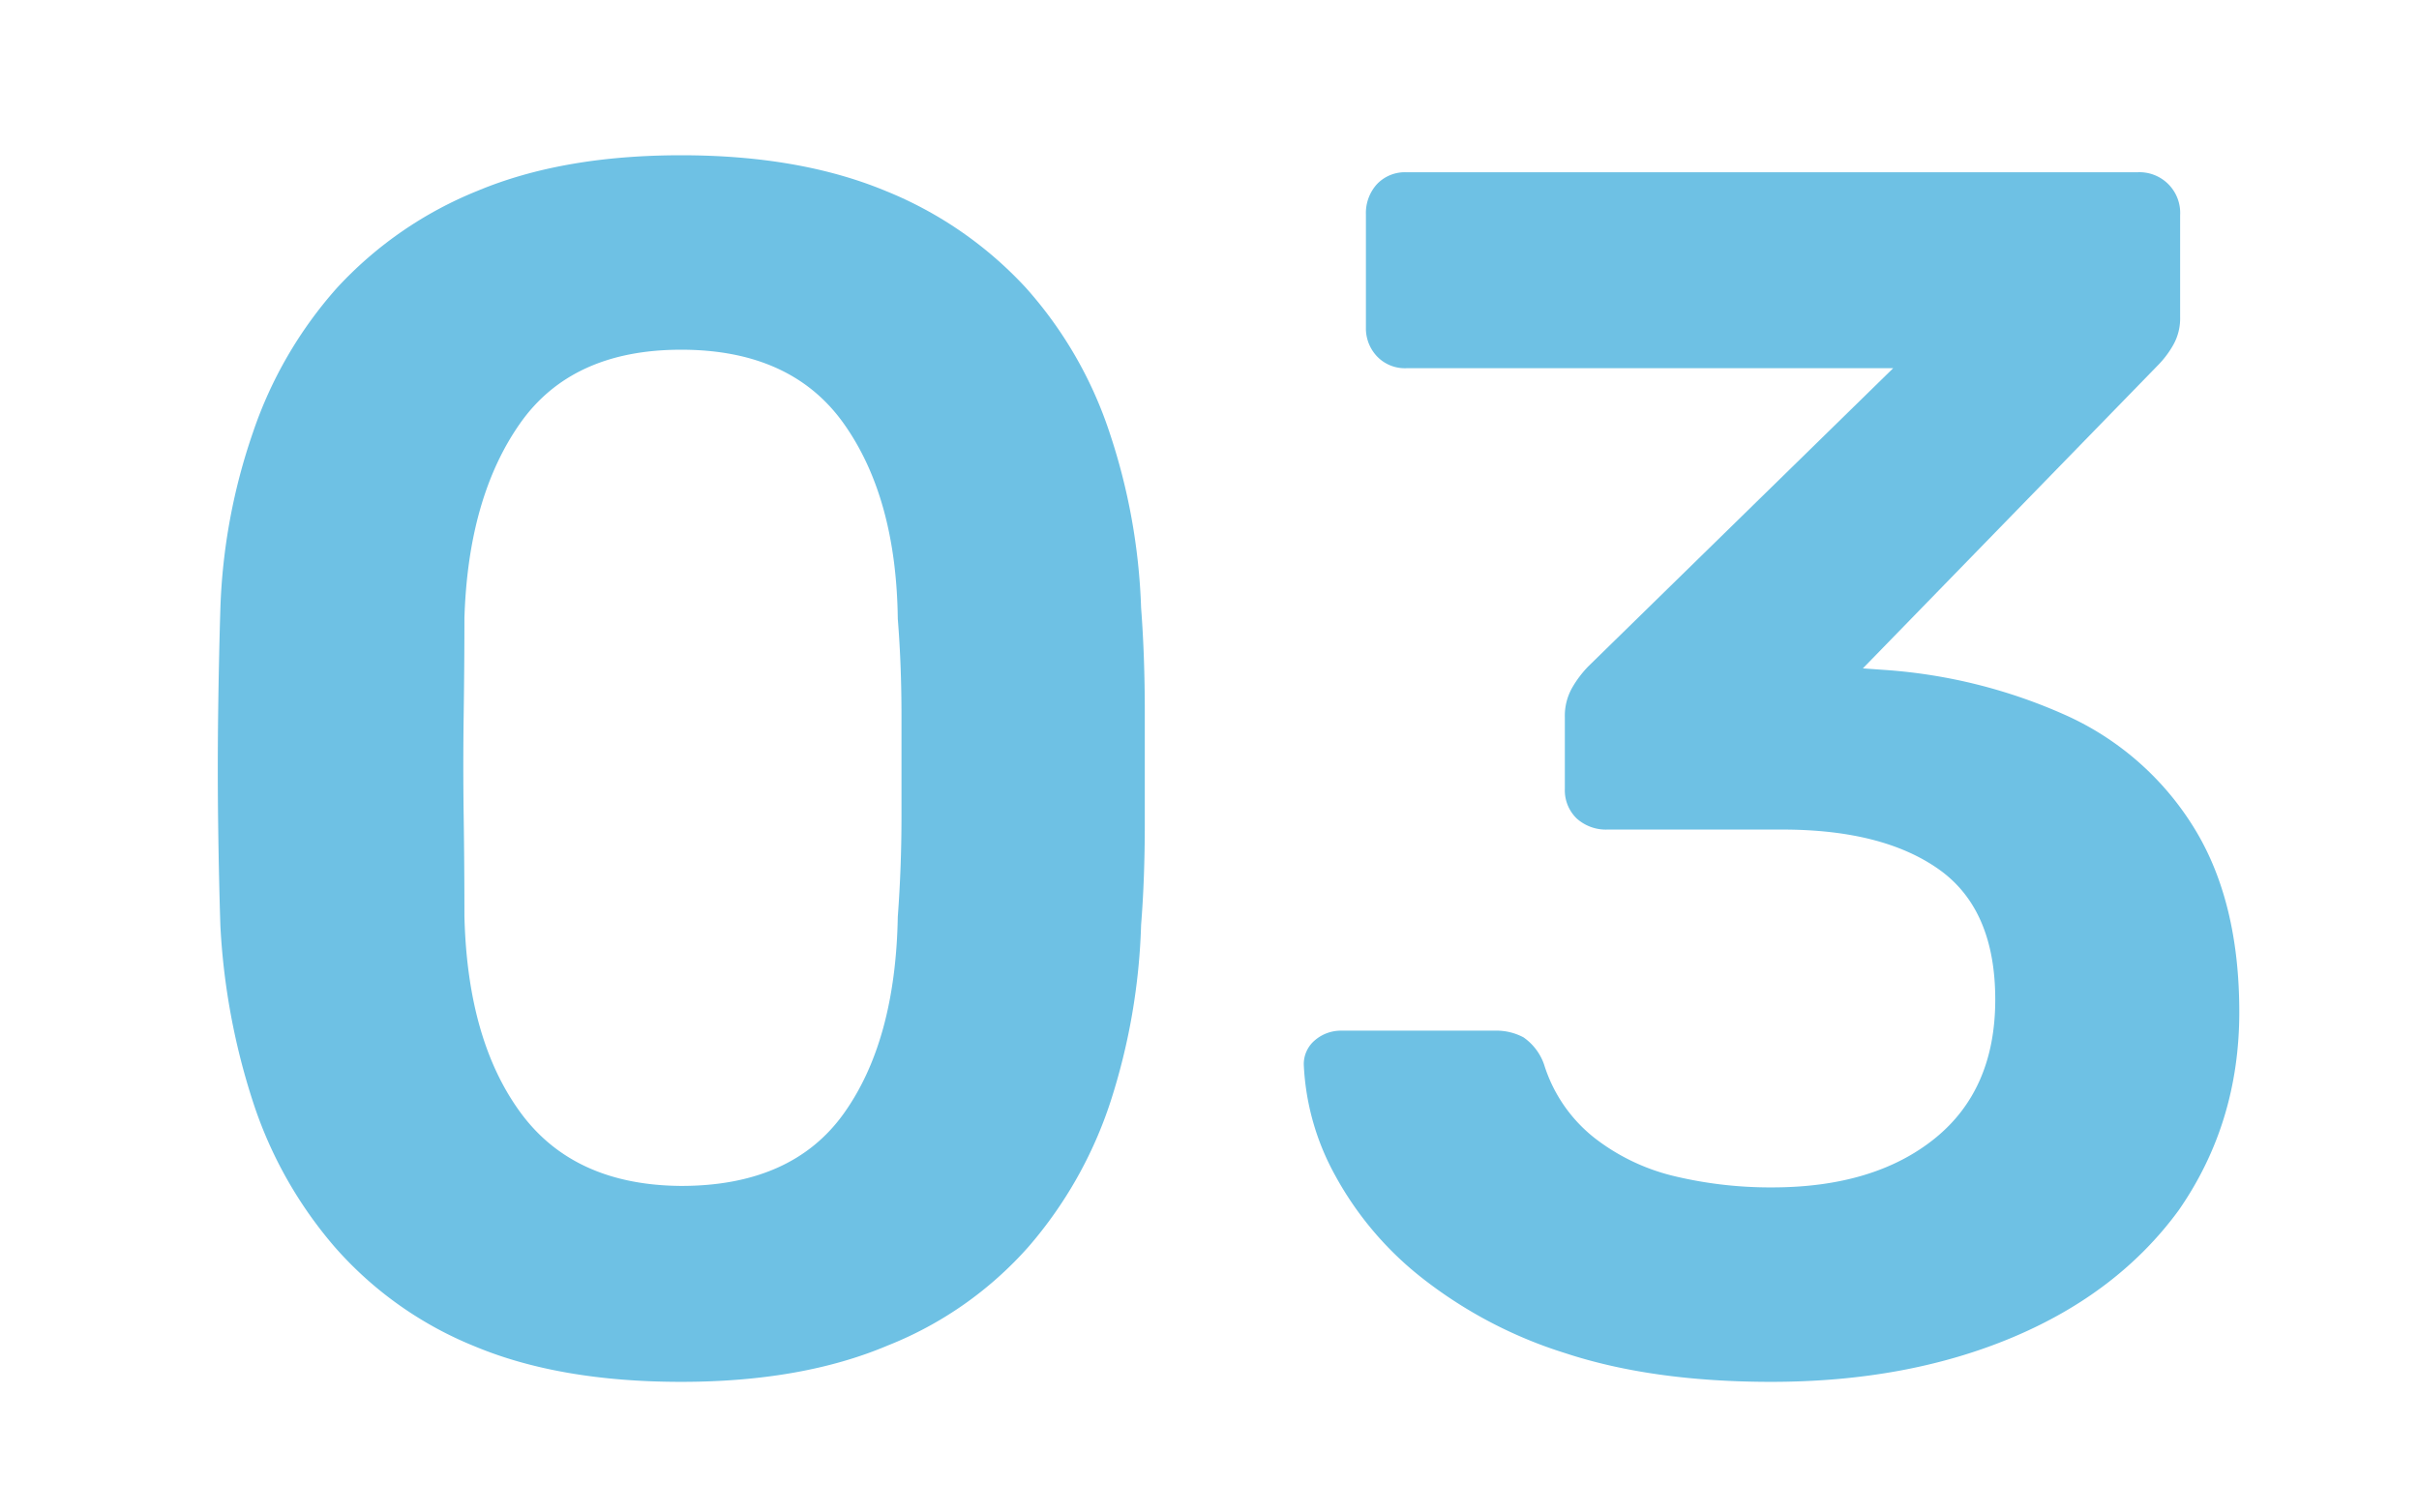<svg xmlns="http://www.w3.org/2000/svg" width="327.1" height="204.5" viewBox="0 0 327.1 204.5"><defs><style>.a{fill:#6ec1e4;}</style></defs><title>Zeichenfläche 8</title><path class="a" d="M92.1,186.9q-16.4,0-27.9-4.8a50.1,50.1,0,0,1-18.9-13.4A57,57,0,0,1,34.2,149a92.1,92.1,0,0,1-4.4-23.8q-.2-6.2-.3-13.7t0-15.1q.1-7.6.3-14.1a80.8,80.8,0,0,1,4.4-23.8A56.7,56.7,0,0,1,45.6,38.9a52.5,52.5,0,0,1,19-13.1Q76.1,21,92.1,21t27.6,4.8a52.6,52.6,0,0,1,19,13.1A55.4,55.4,0,0,1,150,58.4a83.2,83.2,0,0,1,4.3,23.8q.5,6.5.5,14.1v15.1q0,7.5-.5,13.7a85.8,85.8,0,0,1-4.1,23.8,57,57,0,0,1-11.1,19.7A50,50,0,0,1,120,182Q108.4,186.9,92.1,186.9Zm0-26.5q15,0,22-9.8t7.3-26.6q.5-6.7.5-13.5V96.8q0-6.9-.5-13.1-.2-16.4-7.3-26.4t-22-10q-14.8,0-21.8,10T62.8,83.6q0,6.2-.1,13.1t0,13.7q.1,6.8.1,13.5.4,16.8,7.6,26.6T92.1,160.4Z"></path><path class="a" d="M239.5,186.9q-16.1,0-27.9-3.9a60.5,60.5,0,0,1-19.5-10.3,45,45,0,0,1-11.6-13.8,34.1,34.1,0,0,1-4.2-14.9,4.2,4.2,0,0,1,1.5-3.3,5.4,5.4,0,0,1,3.6-1.3h20.7a7.8,7.8,0,0,1,3.9.9,7.4,7.4,0,0,1,2.8,3.7,20.3,20.3,0,0,0,6.8,9.9,28.2,28.2,0,0,0,10.9,5.2,55.8,55.8,0,0,0,13.1,1.5q13.8,0,22-6.6t8.2-18.8q0-12.2-7.6-17.6t-21.2-5.4H217.4a5.9,5.9,0,0,1-4.2-1.5,5.3,5.3,0,0,1-1.6-4V97a7.7,7.7,0,0,1,1-4,14.6,14.6,0,0,1,2.2-2.9l41.2-40.3H190.2a5.2,5.2,0,0,1-4-1.6,5.5,5.5,0,0,1-1.5-3.9V29a5.8,5.8,0,0,1,1.5-4.1,5.2,5.2,0,0,1,4-1.6H289a5.5,5.5,0,0,1,5.8,5.8V42.9a7.3,7.3,0,0,1-.9,3.7,13.1,13.1,0,0,1-2.1,2.8l-39.9,41,2.8.2a71.8,71.8,0,0,1,25,6.3,39.3,39.3,0,0,1,17,15.1q6.1,9.9,6.1,24.9t-8.2,26.8q-8.2,11.2-22.5,17.2T239.5,186.9Z"></path></svg>